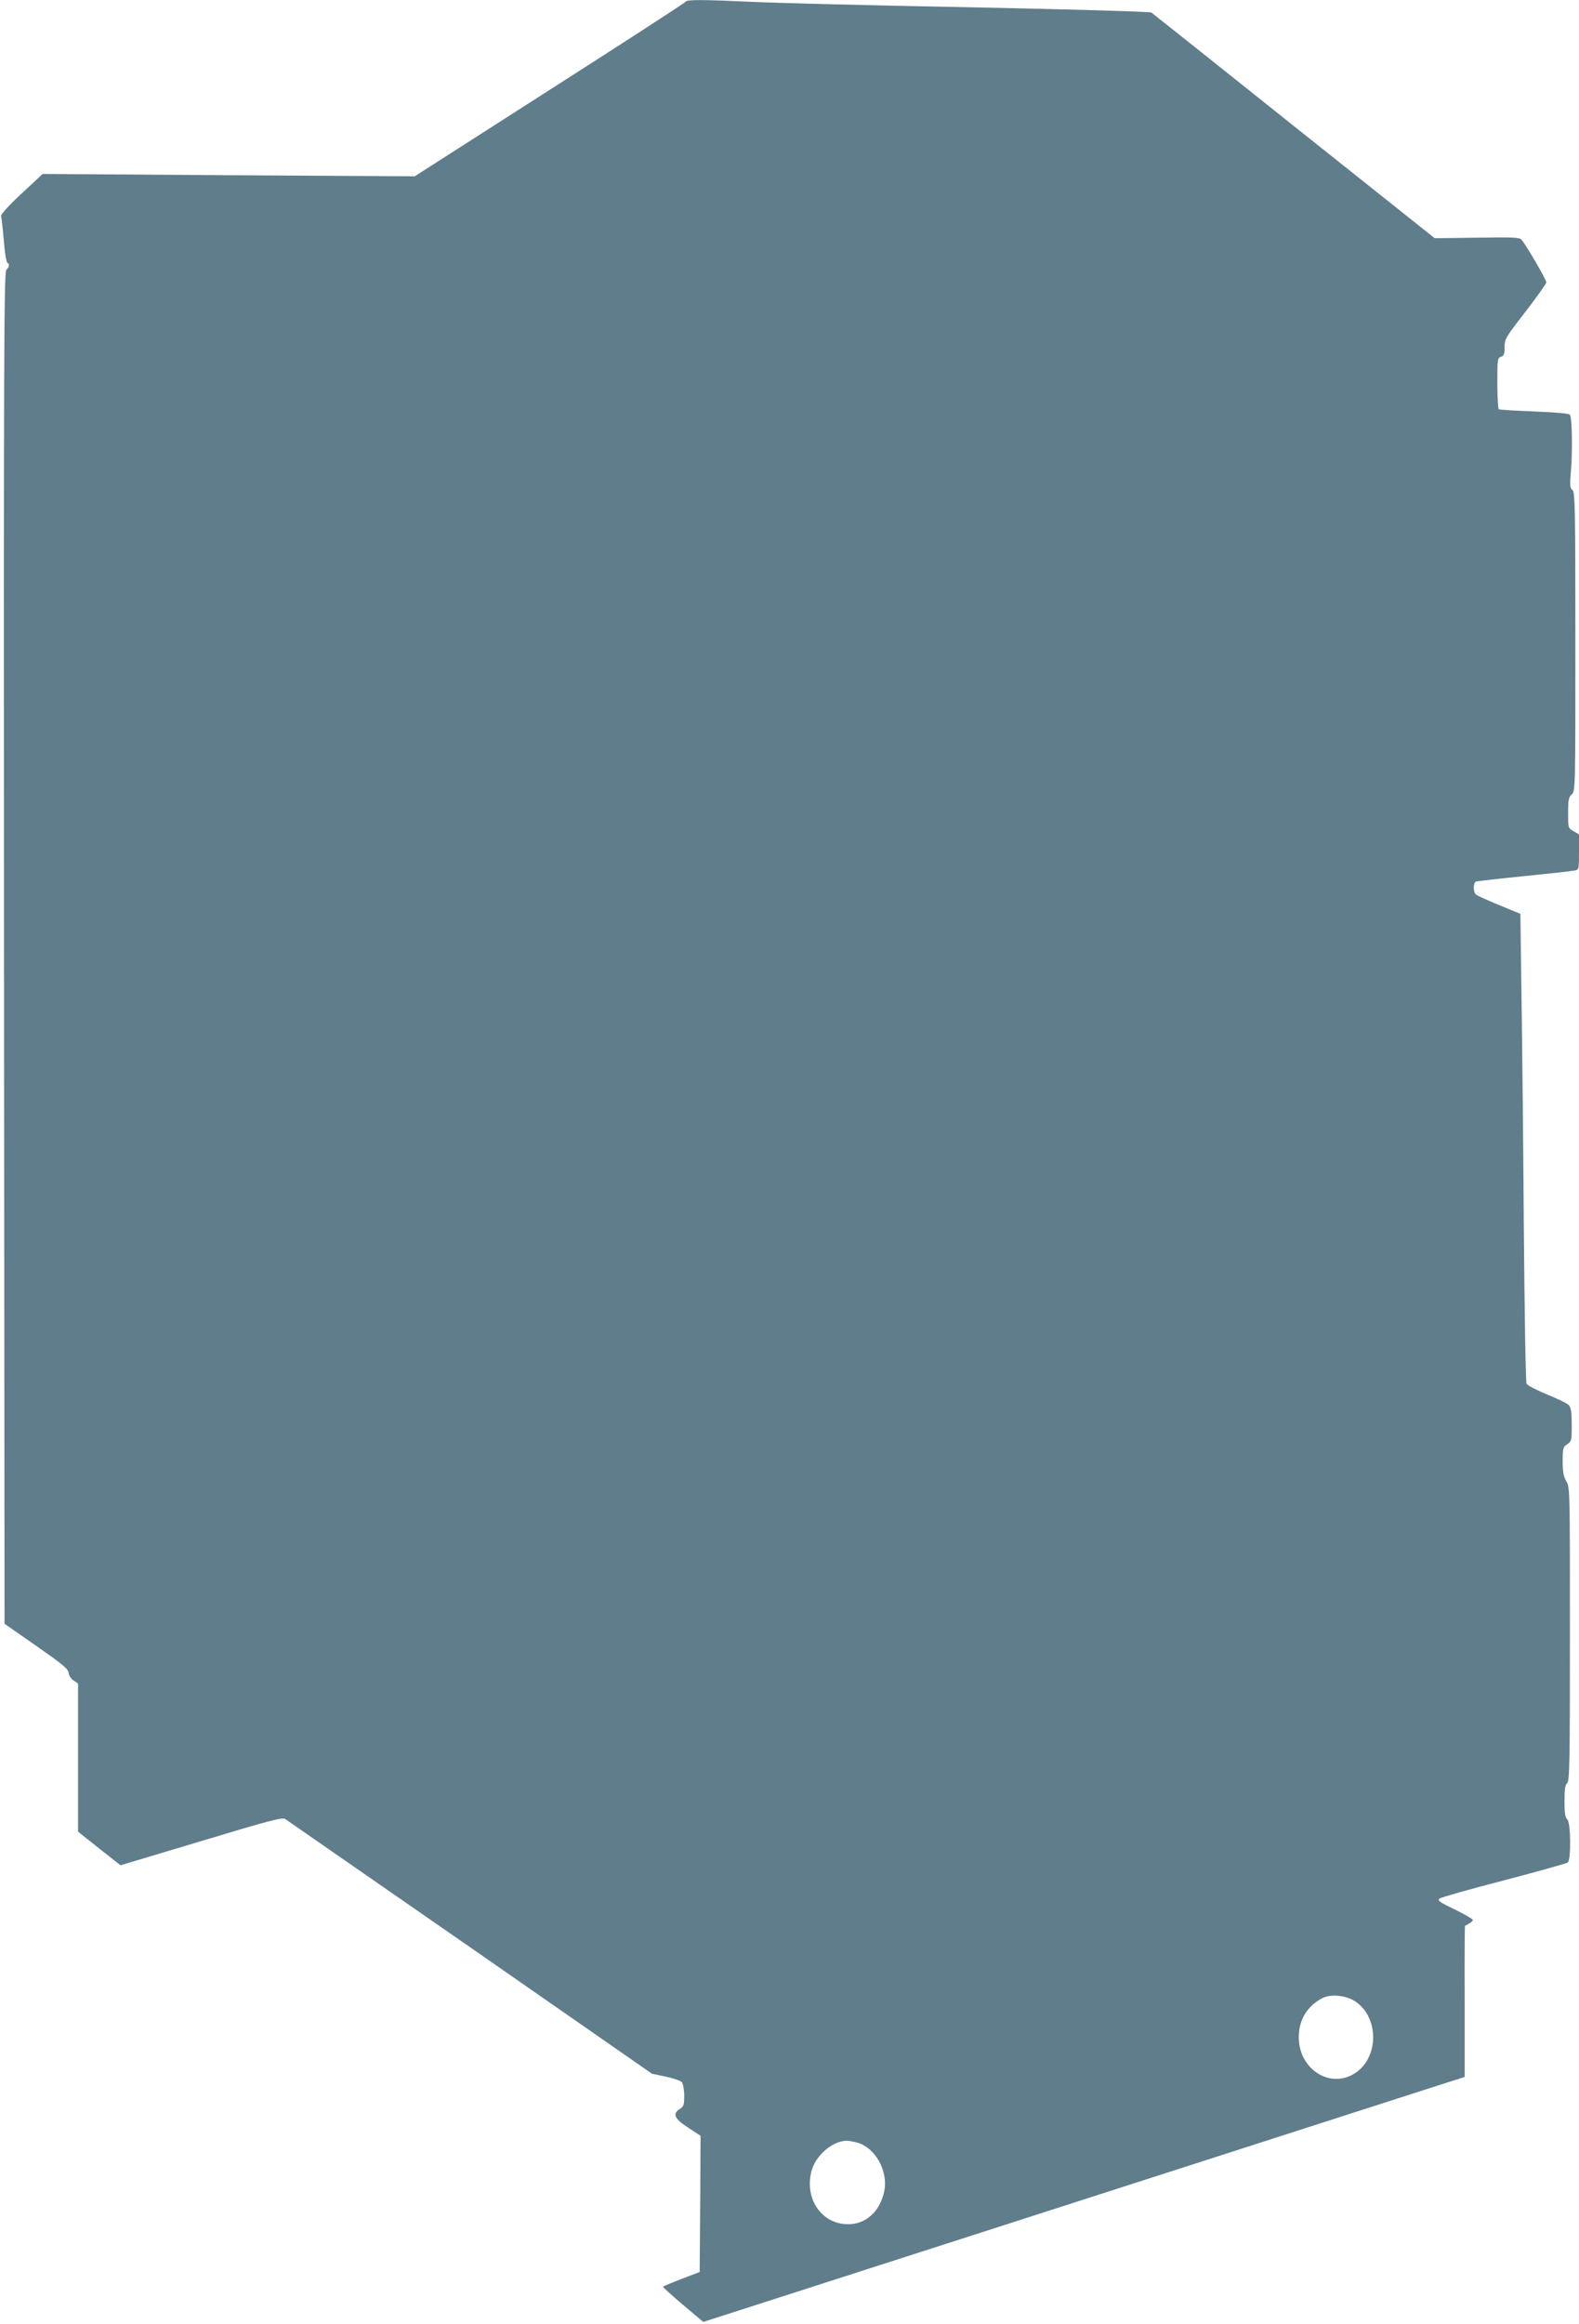 <?xml version="1.0" standalone="no"?>
<!DOCTYPE svg PUBLIC "-//W3C//DTD SVG 20010904//EN"
 "http://www.w3.org/TR/2001/REC-SVG-20010904/DTD/svg10.dtd">
<svg version="1.0" xmlns="http://www.w3.org/2000/svg"
 width="870pt" height="1280pt" viewBox="0 0 870 1280"
 preserveAspectRatio="xMidYMid meet">
<g transform="translate(0,1280) scale(0.1,-0.1)"
fill="#607d8b" stroke="none">
<path d="M3778 12791 c-1 -5 -338 -223 -748 -485 l-745 -477 -1025 6 -1025 7
-117 -109 c-66 -61 -114 -114 -112 -122 2 -7 9 -68 15 -135 5 -66 14 -122 20
-124 13 -5 11 -21 -6 -38 -13 -14 -15 -439 -13 -3736 l3 -3721 175 -122 c145
-101 176 -126 178 -149 2 -15 14 -33 28 -42 l24 -16 0 -408 0 -408 117 -93
117 -92 444 133 c371 112 447 132 463 122 10 -7 469 -325 1020 -707 l1001
-696 76 -16 c43 -9 83 -23 89 -31 7 -9 13 -42 13 -74 0 -51 -3 -60 -26 -74
-40 -27 -28 -53 49 -103 l67 -44 -2 -375 -3 -375 -99 -38 c-54 -21 -101 -40
-103 -43 -2 -2 47 -46 109 -99 l113 -95 1940 624 c1067 343 2011 647 2098 675
l157 50 0 416 c-1 228 0 416 2 417 22 9 43 25 43 32 0 5 -45 31 -100 58 -86
41 -97 50 -83 60 10 7 169 52 355 100 186 49 344 93 351 98 19 16 17 222 -3
238 -11 9 -15 34 -15 100 0 66 4 91 15 100 13 11 15 114 15 821 0 790 0 809
-20 841 -15 26 -20 51 -20 110 0 72 2 79 25 94 24 15 25 21 25 107 0 69 -4 95
-16 108 -9 10 -63 36 -120 59 -58 24 -108 50 -113 59 -5 9 -11 394 -15 856 -3
462 -9 1041 -13 1286 l-6 446 -116 48 c-64 26 -122 52 -128 58 -17 12 -17 66
0 72 6 2 127 16 267 30 140 14 265 28 278 31 21 4 22 9 22 102 l0 97 -30 17
c-30 17 -30 18 -30 101 0 71 3 87 20 102 20 18 20 31 20 840 0 745 -2 824 -16
836 -14 11 -15 26 -9 99 10 110 7 301 -5 316 -6 7 -77 13 -197 18 -102 4 -190
9 -195 12 -4 3 -8 68 -8 144 0 130 1 139 20 145 16 5 20 15 20 53 0 45 6 55
115 195 63 82 115 155 115 162 0 15 -114 210 -137 235 -12 13 -49 14 -246 11
l-232 -3 -775 617 c-426 340 -780 622 -786 626 -6 5 -456 18 -1000 29 -544 10
-1086 24 -1204 30 -260 12 -357 13 -362 1z m3694 -11017 c125 -88 125 -300 0
-388 -137 -96 -316 14 -316 194 0 95 45 170 129 215 48 25 135 16 187 -21z
m-2747 -775 c98 -28 170 -157 147 -267 -23 -112 -101 -182 -199 -182 -144 0
-240 136 -203 289 21 87 114 169 195 171 11 0 38 -5 60 -11z"/>
</g>
</svg>
